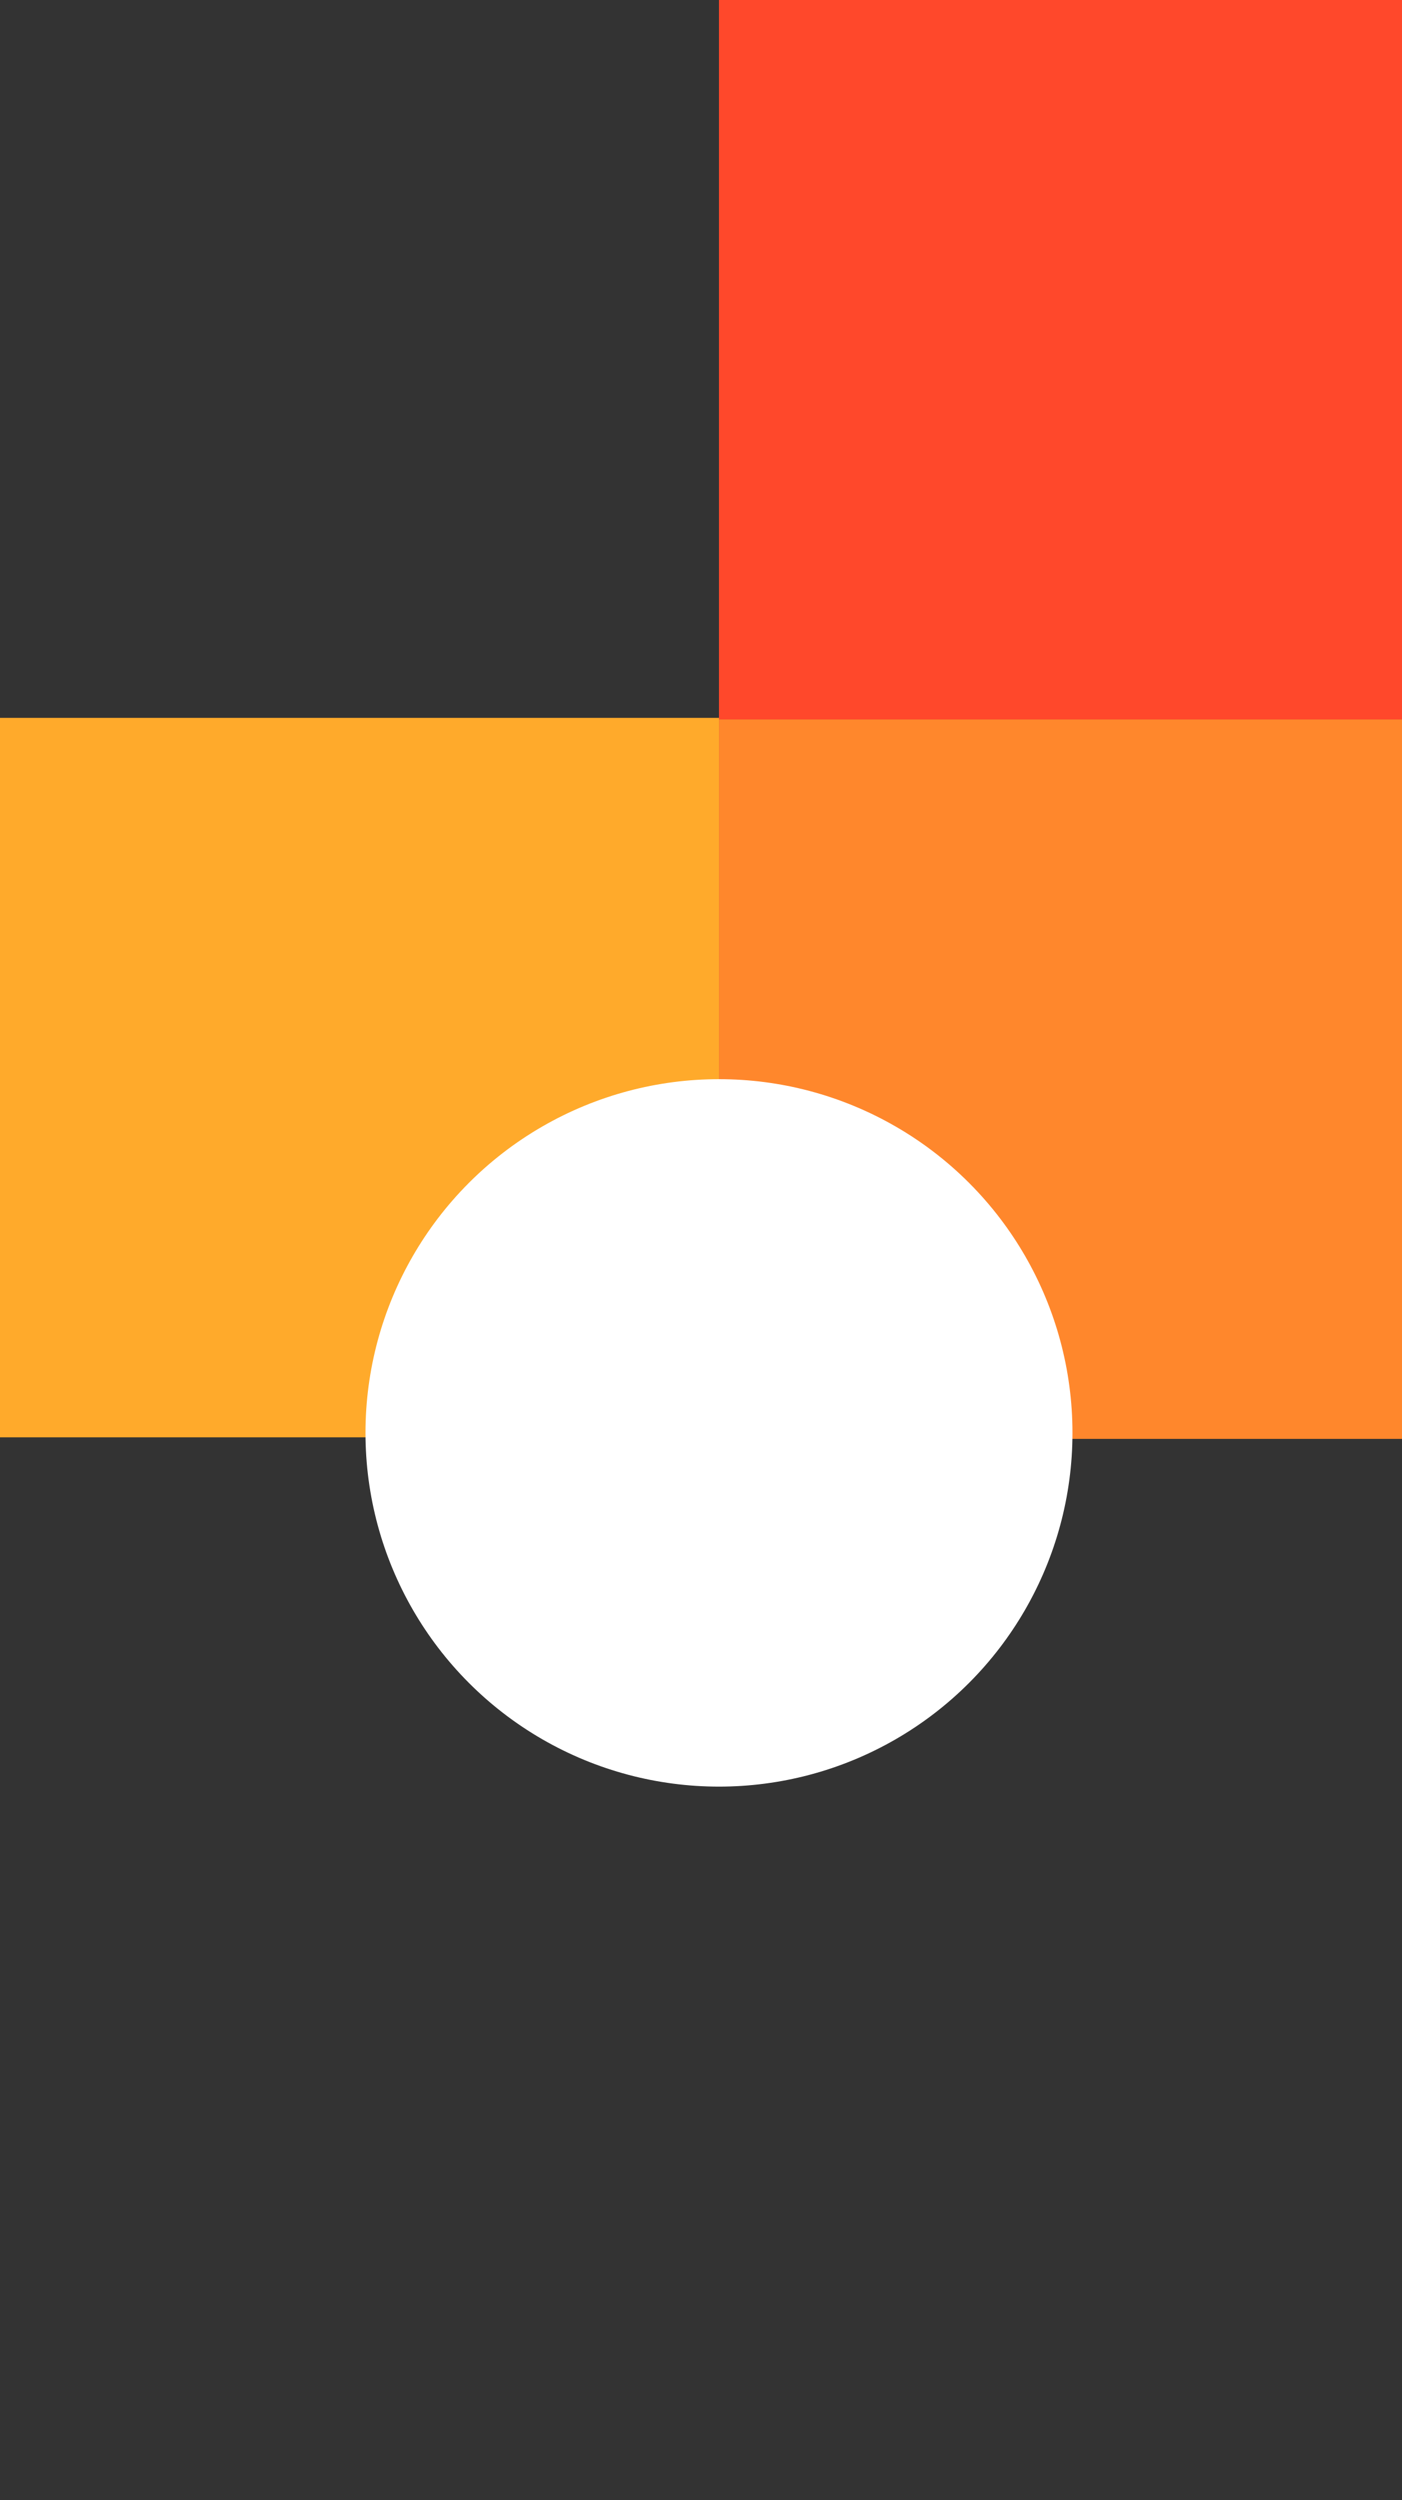 <svg fill="none" height="417" viewBox="0 0 234 417" width="234" xmlns="http://www.w3.org/2000/svg"><rect x="0" y="0" width="234" height="417" fill="#333333" stroke="none"/><path d="m120 0h120v120h-120z" fill="#ff482b"/><path d="m120 120h120v120h-120z" fill="#ff872c"/><path d="m0 119.738h120v120h-120z" fill="#ffaa2b"/><circle cx="120" cy="239" fill="#fff" r="59"/></svg>